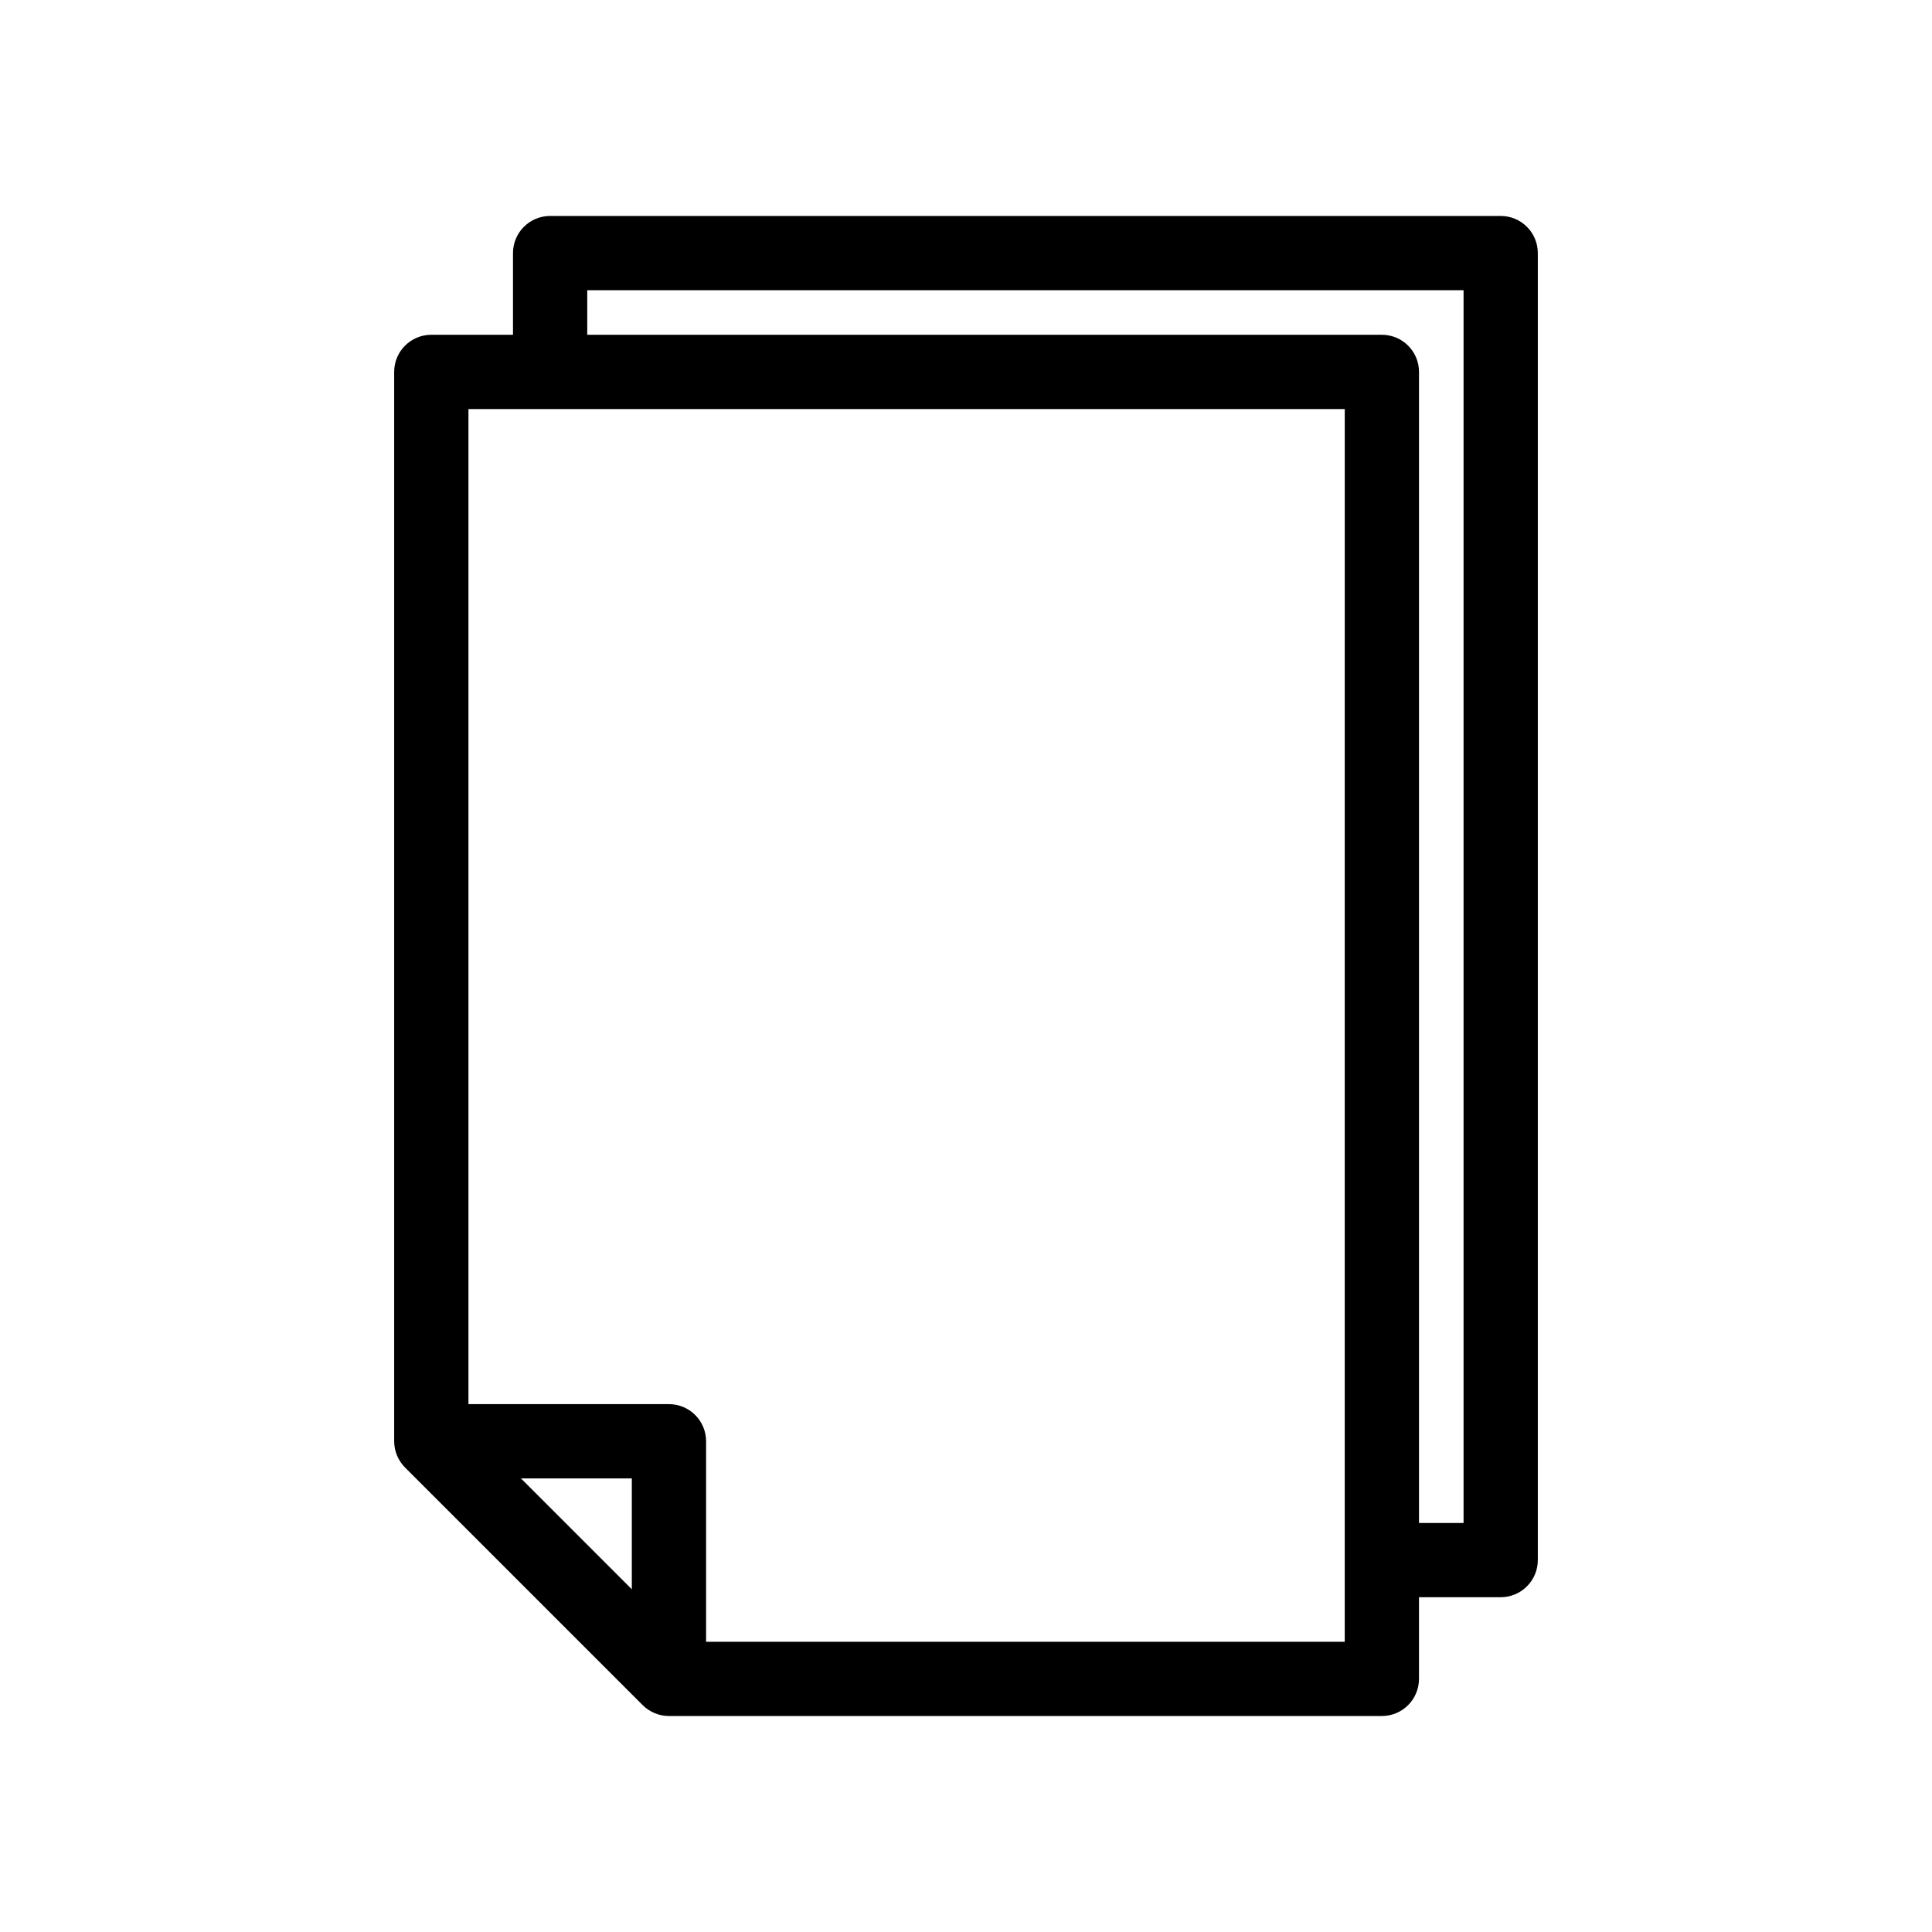 <?xml version="1.0" encoding="UTF-8"?>
<!-- Uploaded to: SVG Find, www.svgfind.com, Generator: SVG Find Mixer Tools -->
<svg fill="#000000" width="800px" height="800px" version="1.1" viewBox="144 144 512 512" xmlns="http://www.w3.org/2000/svg">
 <path d="m520.05 567.28h21.648c5.434 0 9.84-4.406 9.84-9.84v-346.37c0-5.434-4.406-9.84-9.84-9.84h-251.91c-5.434 0-9.84 4.406-9.84 9.84v21.648h-21.648c-5.434 0-9.84 4.406-9.84 9.84v283.39c0 1.344 0.277 2.621 0.766 3.789 0.488 1.172 1.203 2.254 2.117 3.168l62.973 62.973c0.918 0.918 1.996 1.629 3.168 2.117 1.172 0.492 2.449 0.766 3.793 0.766h188.93c5.434 0 9.84-4.406 9.84-9.84zm-208.61-2.106-29.383-29.383h29.383zm188.93-7.734v21.648h-169.25v-53.137c0-5.434-4.406-9.84-9.84-9.84h-53.137v-263.71h232.23zm9.84-324.72h-210.58v-11.809h232.23v326.69h-11.809v-305.04c0-5.438-4.406-9.84-9.84-9.84z"/>
</svg>
